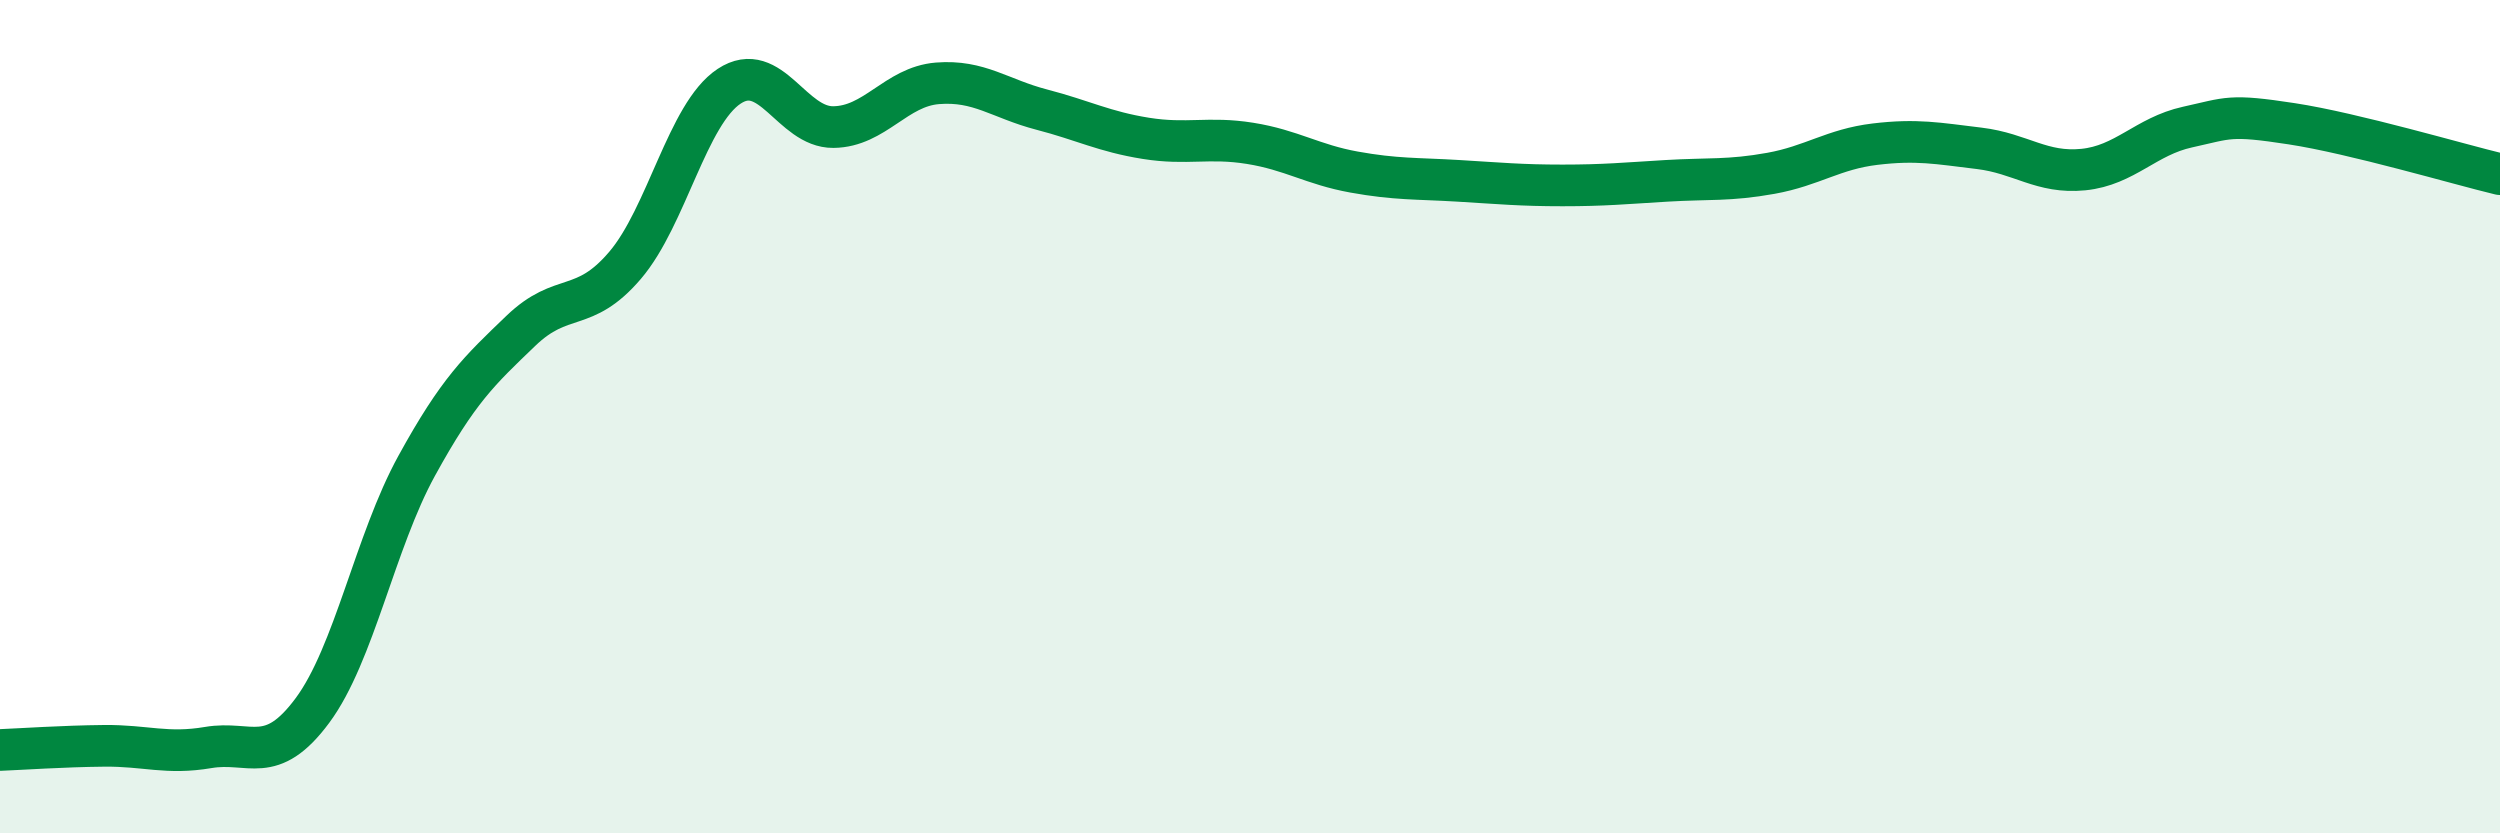 
    <svg width="60" height="20" viewBox="0 0 60 20" xmlns="http://www.w3.org/2000/svg">
      <path
        d="M 0,18 C 0.5,17.98 1.5,17.91 2.5,17.9 C 3.5,17.89 4,18.11 5,17.94 C 6,17.77 6.5,18.4 7.5,17.05 C 8.5,15.7 9,13 10,11.18 C 11,9.36 11.5,8.9 12.5,7.94 C 13.5,6.98 14,7.54 15,6.37 C 16,5.2 16.5,2.73 17.5,2.07 C 18.5,1.41 19,3.06 20,3.05 C 21,3.04 21.5,2.08 22.5,2 C 23.5,1.92 24,2.37 25,2.63 C 26,2.89 26.5,3.16 27.5,3.32 C 28.5,3.48 29,3.28 30,3.44 C 31,3.6 31.5,3.95 32.5,4.13 C 33.5,4.31 34,4.28 35,4.34 C 36,4.4 36.5,4.45 37.5,4.45 C 38.5,4.45 39,4.4 40,4.34 C 41,4.28 41.5,4.34 42.5,4.16 C 43.5,3.98 44,3.58 45,3.46 C 46,3.34 46.5,3.44 47.5,3.56 C 48.5,3.68 49,4.17 50,4.07 C 51,3.97 51.5,3.27 52.5,3.05 C 53.5,2.83 53.5,2.74 55,2.97 C 56.5,3.2 59,3.94 60,4.18L60 20L0 20Z"
        fill="#008740"
        opacity="0.1"
        stroke-linecap="round"
        stroke-linejoin="round"
      />
      <path
        d="M 0,18 C 0.5,17.98 1.5,17.91 2.5,17.9 C 3.5,17.89 4,18.11 5,17.94 C 6,17.77 6.5,18.4 7.5,17.05 C 8.5,15.7 9,13 10,11.18 C 11,9.36 11.5,8.9 12.5,7.94 C 13.5,6.98 14,7.54 15,6.37 C 16,5.2 16.5,2.73 17.5,2.07 C 18.5,1.41 19,3.06 20,3.05 C 21,3.04 21.5,2.08 22.5,2 C 23.5,1.92 24,2.37 25,2.63 C 26,2.89 26.5,3.16 27.5,3.32 C 28.5,3.48 29,3.28 30,3.44 C 31,3.6 31.5,3.95 32.5,4.13 C 33.5,4.31 34,4.28 35,4.34 C 36,4.4 36.5,4.45 37.5,4.45 C 38.5,4.45 39,4.4 40,4.34 C 41,4.28 41.5,4.34 42.5,4.16 C 43.5,3.98 44,3.58 45,3.46 C 46,3.34 46.5,3.44 47.5,3.56 C 48.5,3.68 49,4.17 50,4.07 C 51,3.97 51.5,3.27 52.5,3.05 C 53.5,2.83 53.5,2.74 55,2.97 C 56.5,3.2 59,3.94 60,4.18"
        stroke="#008740"
        stroke-width="1"
        fill="none"
        stroke-linecap="round"
        stroke-linejoin="round"
      />
    </svg>
  
